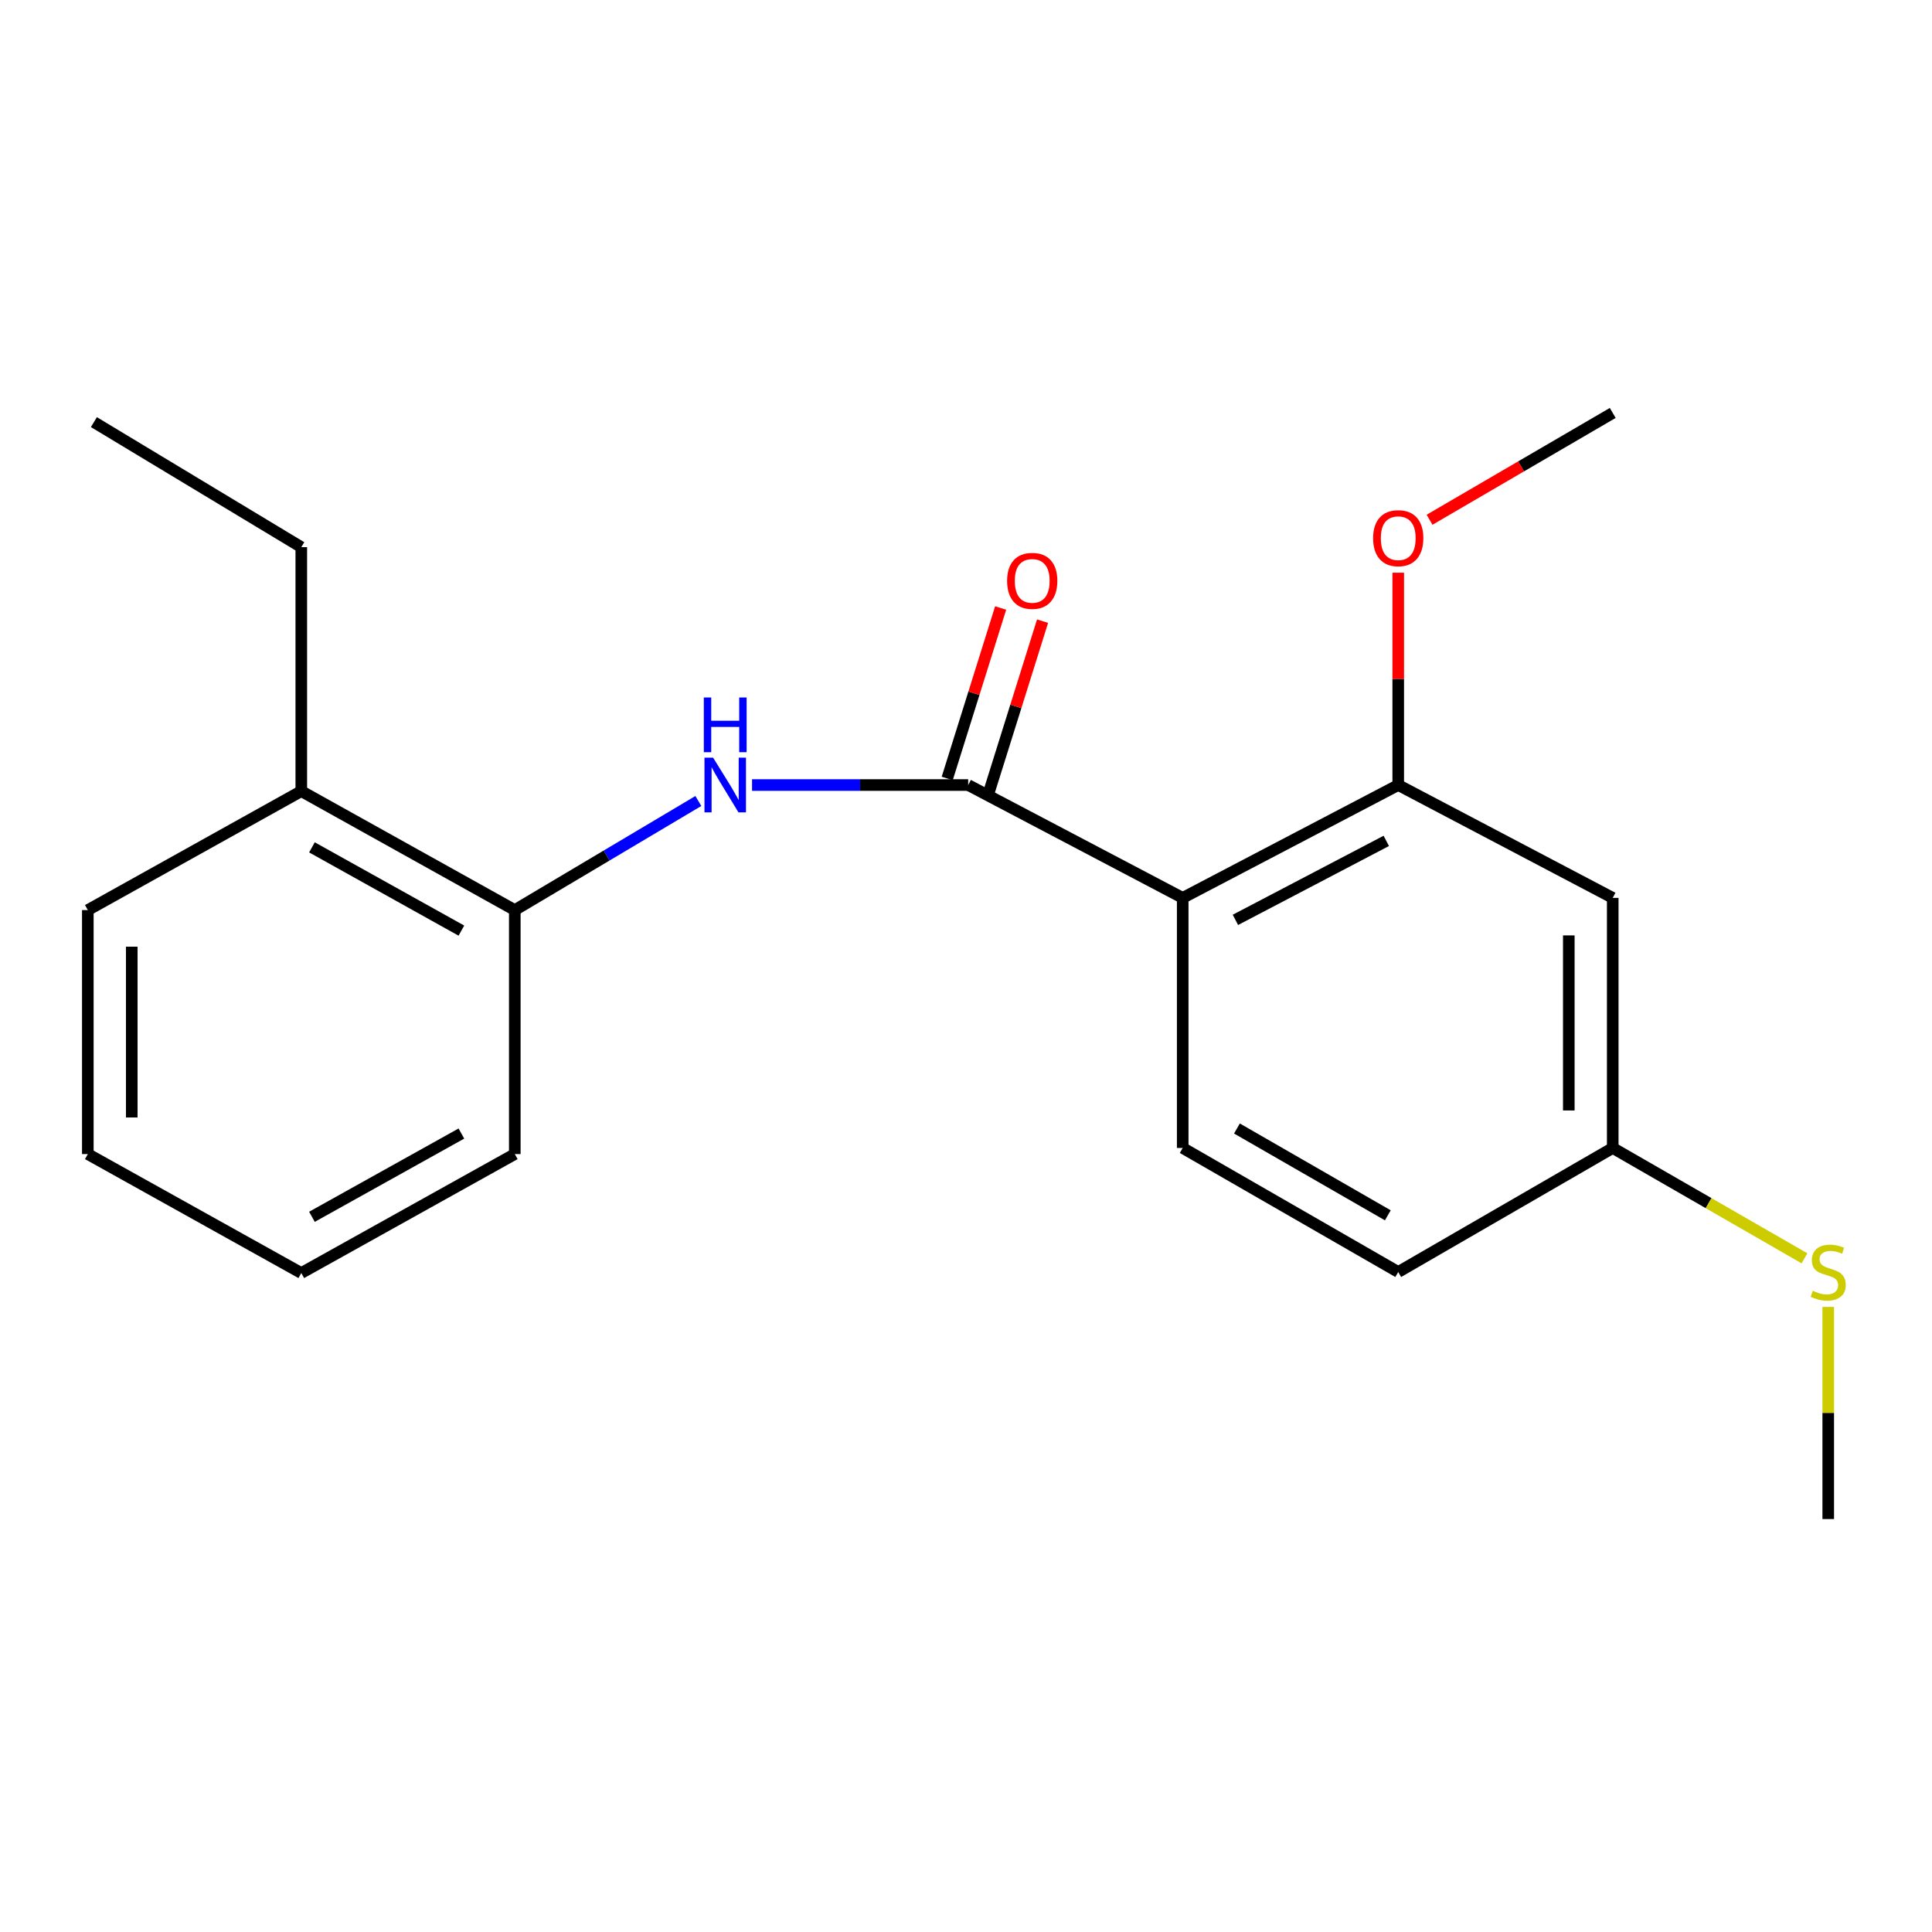 <?xml version='1.0' encoding='iso-8859-1'?>
<svg version='1.1' baseProfile='full'
              xmlns='http://www.w3.org/2000/svg'
                      xmlns:rdkit='http://www.rdkit.org/xml'
                      xmlns:xlink='http://www.w3.org/1999/xlink'
                  xml:space='preserve'
width='1000px' height='1000px' viewBox='0 0 1000 1000'>
<!-- END OF HEADER -->
<rect style='opacity:1.0;fill:#FFFFFF;stroke:none' width='1000' height='1000' x='0' y='0'> </rect>
<path class='bond-0' d='M 612.166,464.743 L 501.128,406.331' style='fill:none;fill-rule:evenodd;stroke:#000000;stroke-width:6px;stroke-linecap:butt;stroke-linejoin:miter;stroke-opacity:1' />
<path class='bond-2' d='M 612.166,464.743 L 723.722,406.331' style='fill:none;fill-rule:evenodd;stroke:#000000;stroke-width:6px;stroke-linecap:butt;stroke-linejoin:miter;stroke-opacity:1' />
<path class='bond-2' d='M 639.447,476.125 L 717.537,435.237' style='fill:none;fill-rule:evenodd;stroke:#000000;stroke-width:6px;stroke-linecap:butt;stroke-linejoin:miter;stroke-opacity:1' />
<path class='bond-3' d='M 612.166,464.743 L 612.166,594.187' style='fill:none;fill-rule:evenodd;stroke:#000000;stroke-width:6px;stroke-linecap:butt;stroke-linejoin:miter;stroke-opacity:1' />
<path class='bond-1' d='M 501.128,406.331 L 445.193,406.331' style='fill:none;fill-rule:evenodd;stroke:#000000;stroke-width:6px;stroke-linecap:butt;stroke-linejoin:miter;stroke-opacity:1' />
<path class='bond-1' d='M 445.193,406.331 L 389.257,406.331' style='fill:none;fill-rule:evenodd;stroke:#0000FF;stroke-width:6px;stroke-linecap:butt;stroke-linejoin:miter;stroke-opacity:1' />
<path class='bond-6' d='M 511.977,409.732 L 525.803,365.618' style='fill:none;fill-rule:evenodd;stroke:#000000;stroke-width:6px;stroke-linecap:butt;stroke-linejoin:miter;stroke-opacity:1' />
<path class='bond-6' d='M 525.803,365.618 L 539.629,321.504' style='fill:none;fill-rule:evenodd;stroke:#FF0000;stroke-width:6px;stroke-linecap:butt;stroke-linejoin:miter;stroke-opacity:1' />
<path class='bond-6' d='M 490.279,402.931 L 504.106,358.817' style='fill:none;fill-rule:evenodd;stroke:#000000;stroke-width:6px;stroke-linecap:butt;stroke-linejoin:miter;stroke-opacity:1' />
<path class='bond-6' d='M 504.106,358.817 L 517.932,314.704' style='fill:none;fill-rule:evenodd;stroke:#FF0000;stroke-width:6px;stroke-linecap:butt;stroke-linejoin:miter;stroke-opacity:1' />
<path class='bond-4' d='M 361.466,414.596 L 313.962,442.828' style='fill:none;fill-rule:evenodd;stroke:#0000FF;stroke-width:6px;stroke-linecap:butt;stroke-linejoin:miter;stroke-opacity:1' />
<path class='bond-4' d='M 313.962,442.828 L 266.457,471.059' style='fill:none;fill-rule:evenodd;stroke:#000000;stroke-width:6px;stroke-linecap:butt;stroke-linejoin:miter;stroke-opacity:1' />
<path class='bond-5' d='M 723.722,406.331 L 834.748,464.743' style='fill:none;fill-rule:evenodd;stroke:#000000;stroke-width:6px;stroke-linecap:butt;stroke-linejoin:miter;stroke-opacity:1' />
<path class='bond-10' d='M 723.722,406.331 L 723.722,351.383' style='fill:none;fill-rule:evenodd;stroke:#000000;stroke-width:6px;stroke-linecap:butt;stroke-linejoin:miter;stroke-opacity:1' />
<path class='bond-10' d='M 723.722,351.383 L 723.722,296.436' style='fill:none;fill-rule:evenodd;stroke:#FF0000;stroke-width:6px;stroke-linecap:butt;stroke-linejoin:miter;stroke-opacity:1' />
<path class='bond-9' d='M 612.166,594.187 L 723.722,658.384' style='fill:none;fill-rule:evenodd;stroke:#000000;stroke-width:6px;stroke-linecap:butt;stroke-linejoin:miter;stroke-opacity:1' />
<path class='bond-9' d='M 640.241,584.108 L 718.33,629.047' style='fill:none;fill-rule:evenodd;stroke:#000000;stroke-width:6px;stroke-linecap:butt;stroke-linejoin:miter;stroke-opacity:1' />
<path class='bond-7' d='M 266.457,471.059 L 155.95,409.489' style='fill:none;fill-rule:evenodd;stroke:#000000;stroke-width:6px;stroke-linecap:butt;stroke-linejoin:miter;stroke-opacity:1' />
<path class='bond-7' d='M 238.814,481.687 L 161.459,438.588' style='fill:none;fill-rule:evenodd;stroke:#000000;stroke-width:6px;stroke-linecap:butt;stroke-linejoin:miter;stroke-opacity:1' />
<path class='bond-12' d='M 266.457,471.059 L 266.457,597.345' style='fill:none;fill-rule:evenodd;stroke:#000000;stroke-width:6px;stroke-linecap:butt;stroke-linejoin:miter;stroke-opacity:1' />
<path class='bond-20' d='M 834.748,464.743 L 834.748,594.187' style='fill:none;fill-rule:evenodd;stroke:#000000;stroke-width:6px;stroke-linecap:butt;stroke-linejoin:miter;stroke-opacity:1' />
<path class='bond-20' d='M 812.01,484.16 L 812.01,574.77' style='fill:none;fill-rule:evenodd;stroke:#000000;stroke-width:6px;stroke-linecap:butt;stroke-linejoin:miter;stroke-opacity:1' />
<path class='bond-13' d='M 155.95,409.489 L 155.95,283.204' style='fill:none;fill-rule:evenodd;stroke:#000000;stroke-width:6px;stroke-linecap:butt;stroke-linejoin:miter;stroke-opacity:1' />
<path class='bond-14' d='M 155.95,409.489 L 45.455,471.059' style='fill:none;fill-rule:evenodd;stroke:#000000;stroke-width:6px;stroke-linecap:butt;stroke-linejoin:miter;stroke-opacity:1' />
<path class='bond-8' d='M 834.748,594.187 L 723.722,658.384' style='fill:none;fill-rule:evenodd;stroke:#000000;stroke-width:6px;stroke-linecap:butt;stroke-linejoin:miter;stroke-opacity:1' />
<path class='bond-11' d='M 834.748,594.187 L 884.371,622.747' style='fill:none;fill-rule:evenodd;stroke:#000000;stroke-width:6px;stroke-linecap:butt;stroke-linejoin:miter;stroke-opacity:1' />
<path class='bond-11' d='M 884.371,622.747 L 933.994,651.307' style='fill:none;fill-rule:evenodd;stroke:#CCCC00;stroke-width:6px;stroke-linecap:butt;stroke-linejoin:miter;stroke-opacity:1' />
<path class='bond-16' d='M 739.936,269.025 L 787.342,241.382' style='fill:none;fill-rule:evenodd;stroke:#FF0000;stroke-width:6px;stroke-linecap:butt;stroke-linejoin:miter;stroke-opacity:1' />
<path class='bond-16' d='M 787.342,241.382 L 834.748,213.739' style='fill:none;fill-rule:evenodd;stroke:#000000;stroke-width:6px;stroke-linecap:butt;stroke-linejoin:miter;stroke-opacity:1' />
<path class='bond-15' d='M 946.292,676.461 L 946.292,731.361' style='fill:none;fill-rule:evenodd;stroke:#CCCC00;stroke-width:6px;stroke-linecap:butt;stroke-linejoin:miter;stroke-opacity:1' />
<path class='bond-15' d='M 946.292,731.361 L 946.292,786.261' style='fill:none;fill-rule:evenodd;stroke:#000000;stroke-width:6px;stroke-linecap:butt;stroke-linejoin:miter;stroke-opacity:1' />
<path class='bond-18' d='M 266.457,597.345 L 155.95,658.915' style='fill:none;fill-rule:evenodd;stroke:#000000;stroke-width:6px;stroke-linecap:butt;stroke-linejoin:miter;stroke-opacity:1' />
<path class='bond-18' d='M 238.814,586.717 L 161.459,629.816' style='fill:none;fill-rule:evenodd;stroke:#000000;stroke-width:6px;stroke-linecap:butt;stroke-linejoin:miter;stroke-opacity:1' />
<path class='bond-17' d='M 155.95,283.204 L 48.6,218.488' style='fill:none;fill-rule:evenodd;stroke:#000000;stroke-width:6px;stroke-linecap:butt;stroke-linejoin:miter;stroke-opacity:1' />
<path class='bond-21' d='M 45.455,471.059 L 45.455,597.345' style='fill:none;fill-rule:evenodd;stroke:#000000;stroke-width:6px;stroke-linecap:butt;stroke-linejoin:miter;stroke-opacity:1' />
<path class='bond-21' d='M 68.193,490.002 L 68.193,578.402' style='fill:none;fill-rule:evenodd;stroke:#000000;stroke-width:6px;stroke-linecap:butt;stroke-linejoin:miter;stroke-opacity:1' />
<path class='bond-19' d='M 155.95,658.915 L 45.455,597.345' style='fill:none;fill-rule:evenodd;stroke:#000000;stroke-width:6px;stroke-linecap:butt;stroke-linejoin:miter;stroke-opacity:1' />
<path  class='atom-2' d='M 369.113 392.171
L 378.393 407.171
Q 379.313 408.651, 380.793 411.331
Q 382.273 414.011, 382.353 414.171
L 382.353 392.171
L 386.113 392.171
L 386.113 420.491
L 382.233 420.491
L 372.273 404.091
Q 371.113 402.171, 369.873 399.971
Q 368.673 397.771, 368.313 397.091
L 368.313 420.491
L 364.633 420.491
L 364.633 392.171
L 369.113 392.171
' fill='#0000FF'/>
<path  class='atom-2' d='M 364.293 361.019
L 368.133 361.019
L 368.133 373.059
L 382.613 373.059
L 382.613 361.019
L 386.453 361.019
L 386.453 389.339
L 382.613 389.339
L 382.613 376.259
L 368.133 376.259
L 368.133 389.339
L 364.293 389.339
L 364.293 361.019
' fill='#0000FF'/>
<path  class='atom-7' d='M 521.275 300.653
Q 521.275 293.853, 524.635 290.053
Q 527.995 286.253, 534.275 286.253
Q 540.555 286.253, 543.915 290.053
Q 547.275 293.853, 547.275 300.653
Q 547.275 307.533, 543.875 311.453
Q 540.475 315.333, 534.275 315.333
Q 528.035 315.333, 524.635 311.453
Q 521.275 307.573, 521.275 300.653
M 534.275 312.133
Q 538.595 312.133, 540.915 309.253
Q 543.275 306.333, 543.275 300.653
Q 543.275 295.093, 540.915 292.293
Q 538.595 289.453, 534.275 289.453
Q 529.955 289.453, 527.595 292.253
Q 525.275 295.053, 525.275 300.653
Q 525.275 306.373, 527.595 309.253
Q 529.955 312.133, 534.275 312.133
' fill='#FF0000'/>
<path  class='atom-11' d='M 710.722 278.559
Q 710.722 271.759, 714.082 267.959
Q 717.442 264.159, 723.722 264.159
Q 730.002 264.159, 733.362 267.959
Q 736.722 271.759, 736.722 278.559
Q 736.722 285.439, 733.322 289.359
Q 729.922 293.239, 723.722 293.239
Q 717.482 293.239, 714.082 289.359
Q 710.722 285.479, 710.722 278.559
M 723.722 290.039
Q 728.042 290.039, 730.362 287.159
Q 732.722 284.239, 732.722 278.559
Q 732.722 272.999, 730.362 270.199
Q 728.042 267.359, 723.722 267.359
Q 719.402 267.359, 717.042 270.159
Q 714.722 272.959, 714.722 278.559
Q 714.722 284.279, 717.042 287.159
Q 719.402 290.039, 723.722 290.039
' fill='#FF0000'/>
<path  class='atom-12' d='M 938.292 668.104
Q 938.612 668.224, 939.932 668.784
Q 941.252 669.344, 942.692 669.704
Q 944.172 670.024, 945.612 670.024
Q 948.292 670.024, 949.852 668.744
Q 951.412 667.424, 951.412 665.144
Q 951.412 663.584, 950.612 662.624
Q 949.852 661.664, 948.652 661.144
Q 947.452 660.624, 945.452 660.024
Q 942.932 659.264, 941.412 658.544
Q 939.932 657.824, 938.852 656.304
Q 937.812 654.784, 937.812 652.224
Q 937.812 648.664, 940.212 646.464
Q 942.652 644.264, 947.452 644.264
Q 950.732 644.264, 954.452 645.824
L 953.532 648.904
Q 950.132 647.504, 947.572 647.504
Q 944.812 647.504, 943.292 648.664
Q 941.772 649.784, 941.812 651.744
Q 941.812 653.264, 942.572 654.184
Q 943.372 655.104, 944.492 655.624
Q 945.652 656.144, 947.572 656.744
Q 950.132 657.544, 951.652 658.344
Q 953.172 659.144, 954.252 660.784
Q 955.372 662.384, 955.372 665.144
Q 955.372 669.064, 952.732 671.184
Q 950.132 673.264, 945.772 673.264
Q 943.252 673.264, 941.332 672.704
Q 939.452 672.184, 937.212 671.264
L 938.292 668.104
' fill='#CCCC00'/>
</svg>
